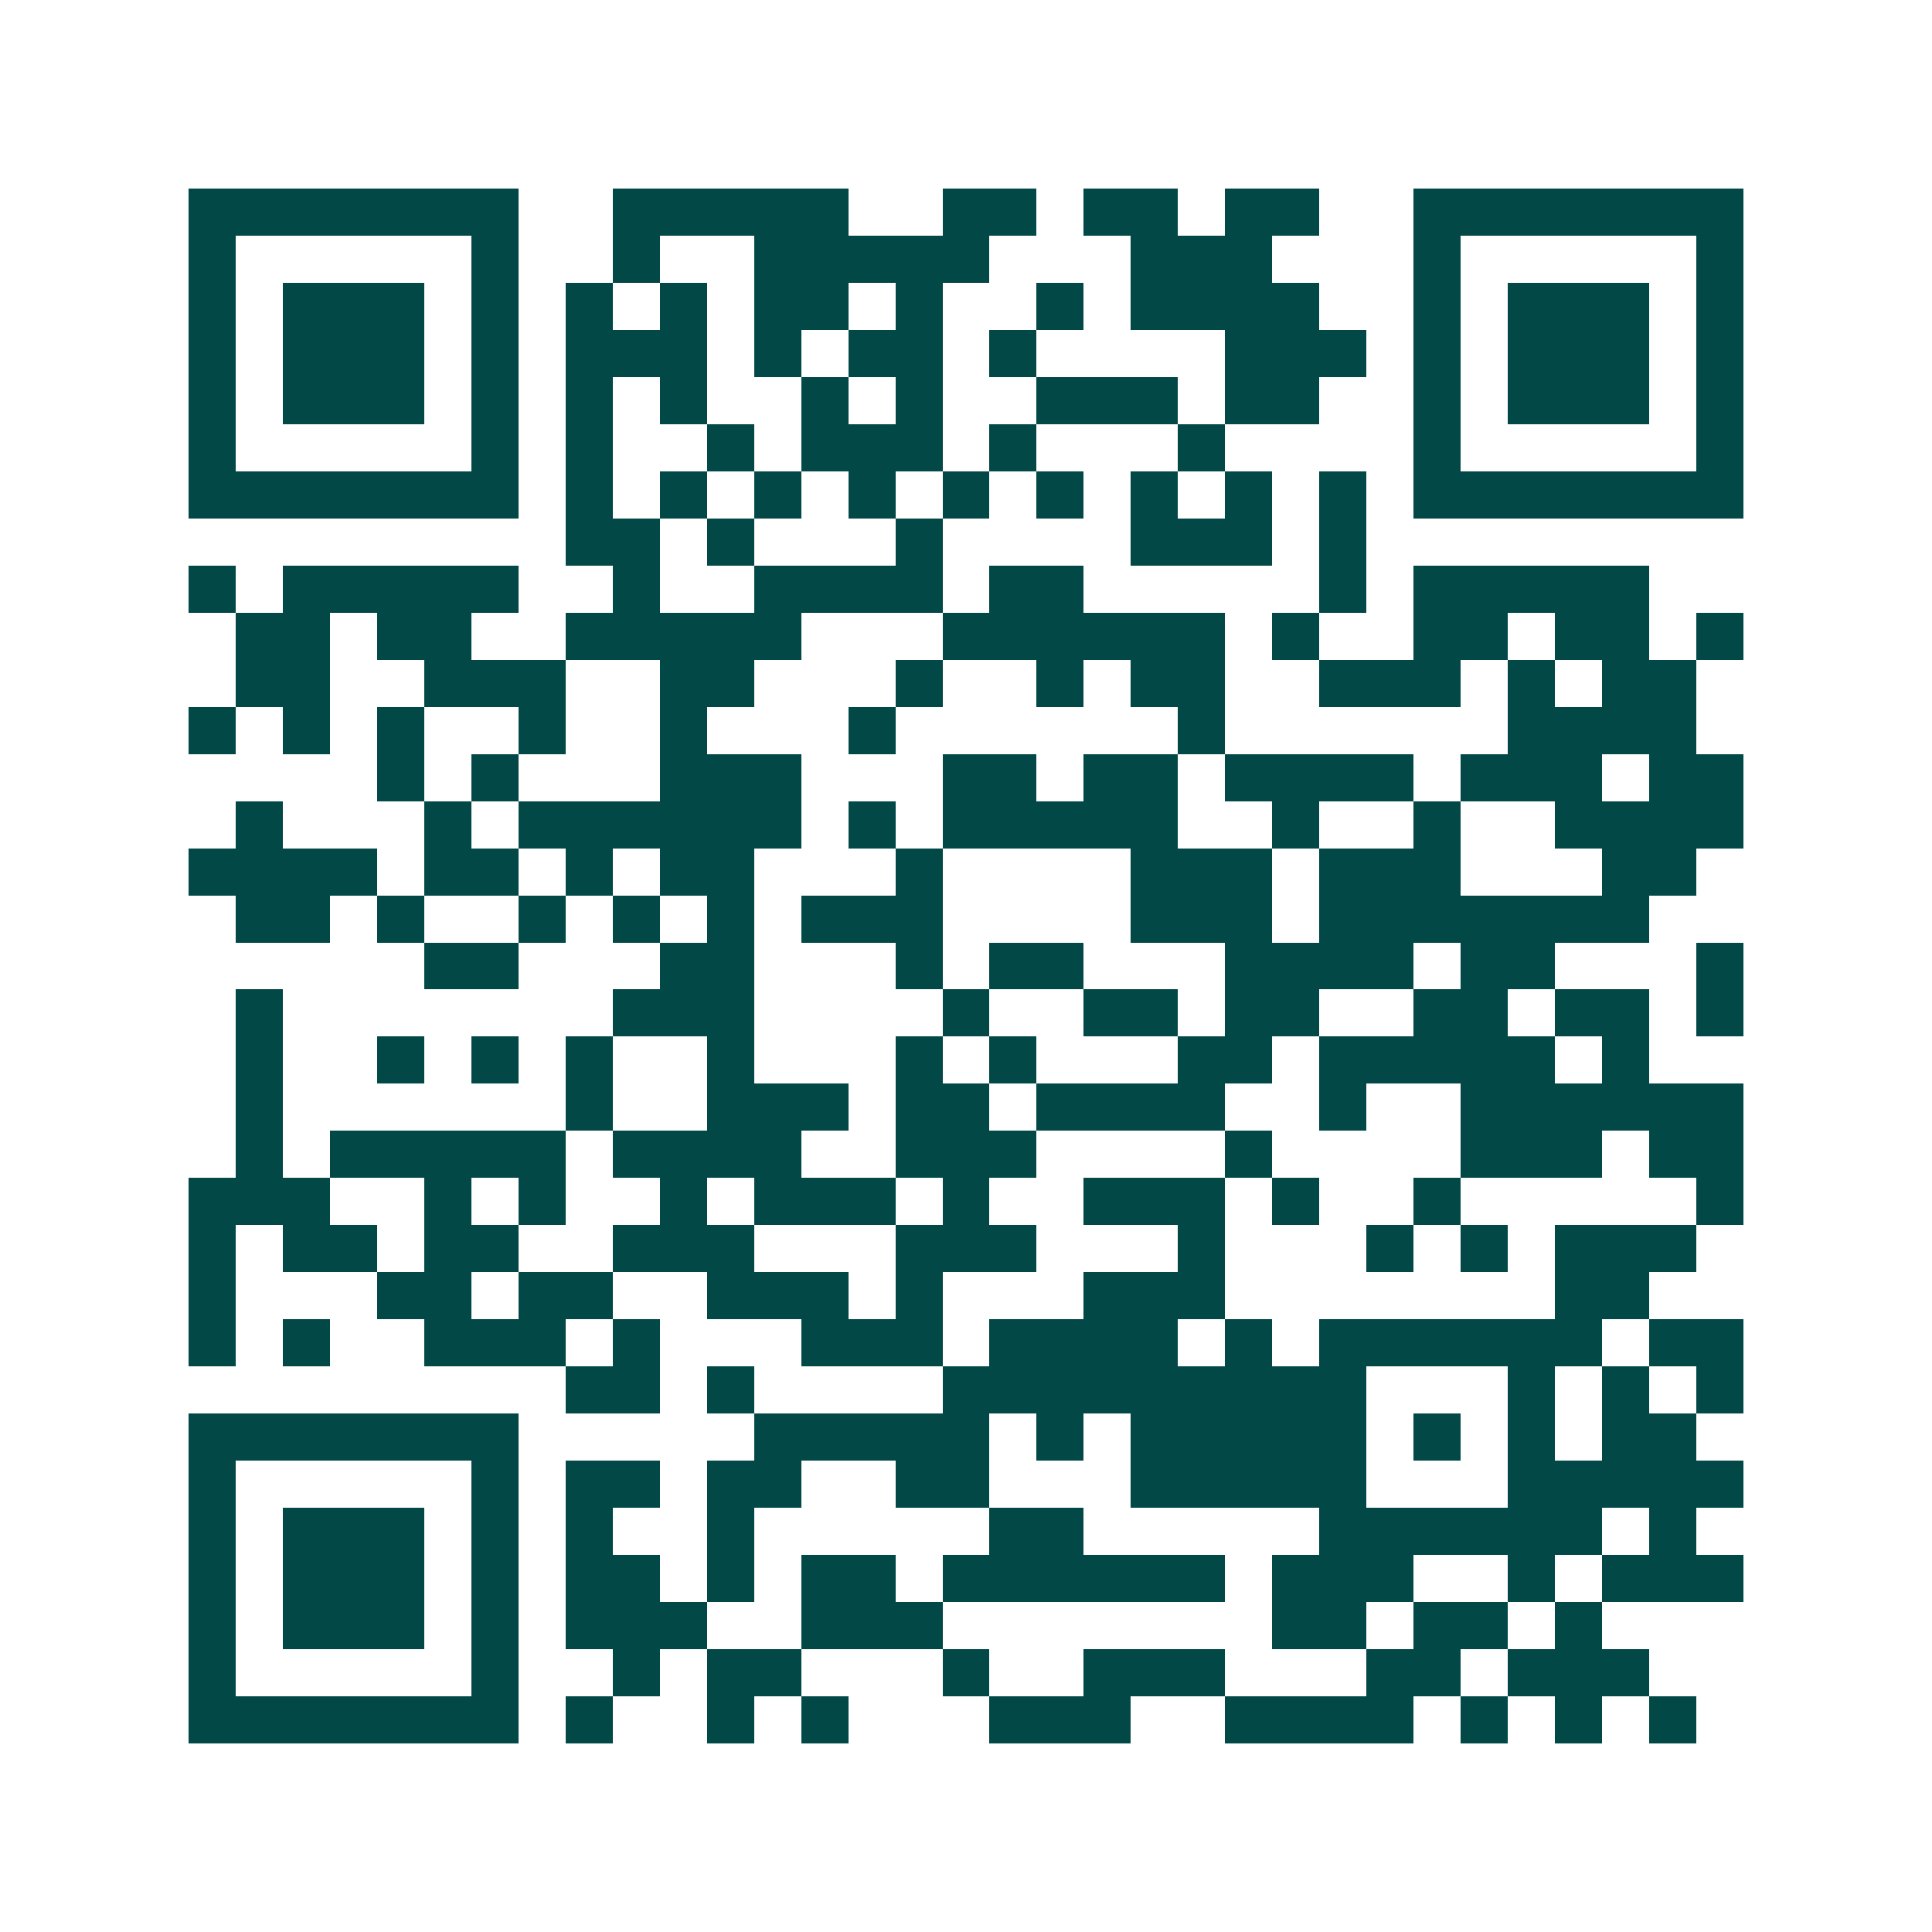 <svg xmlns="http://www.w3.org/2000/svg" width="200" height="200" viewBox="0 0 41 41" shape-rendering="crispEdges"><path fill="#ffffff" d="M0 0h41v41H0z"/><path stroke="#014847" d="M4 4.5h7m2 0h5m2 0h2m1 0h2m1 0h2m2 0h7M4 5.5h1m5 0h1m2 0h1m2 0h5m3 0h3m3 0h1m5 0h1M4 6.5h1m1 0h3m1 0h1m1 0h1m1 0h1m1 0h2m1 0h1m2 0h1m1 0h4m2 0h1m1 0h3m1 0h1M4 7.5h1m1 0h3m1 0h1m1 0h3m1 0h1m1 0h2m1 0h1m4 0h3m1 0h1m1 0h3m1 0h1M4 8.5h1m1 0h3m1 0h1m1 0h1m1 0h1m2 0h1m1 0h1m2 0h3m1 0h2m2 0h1m1 0h3m1 0h1M4 9.5h1m5 0h1m1 0h1m2 0h1m1 0h3m1 0h1m3 0h1m4 0h1m5 0h1M4 10.5h7m1 0h1m1 0h1m1 0h1m1 0h1m1 0h1m1 0h1m1 0h1m1 0h1m1 0h1m1 0h7M12 11.5h2m1 0h1m3 0h1m4 0h3m1 0h1M4 12.5h1m1 0h5m2 0h1m2 0h4m1 0h2m5 0h1m1 0h5M5 13.5h2m1 0h2m2 0h5m3 0h6m1 0h1m2 0h2m1 0h2m1 0h1M5 14.5h2m2 0h3m2 0h2m3 0h1m2 0h1m1 0h2m2 0h3m1 0h1m1 0h2M4 15.5h1m1 0h1m1 0h1m2 0h1m2 0h1m3 0h1m6 0h1m6 0h4M8 16.5h1m1 0h1m3 0h3m3 0h2m1 0h2m1 0h4m1 0h3m1 0h2M5 17.5h1m3 0h1m1 0h6m1 0h1m1 0h5m2 0h1m2 0h1m2 0h4M4 18.5h4m1 0h2m1 0h1m1 0h2m3 0h1m4 0h3m1 0h3m3 0h2M5 19.5h2m1 0h1m2 0h1m1 0h1m1 0h1m1 0h3m4 0h3m1 0h7M9 20.5h2m3 0h2m3 0h1m1 0h2m3 0h4m1 0h2m3 0h1M5 21.5h1m7 0h3m4 0h1m2 0h2m1 0h2m2 0h2m1 0h2m1 0h1M5 22.5h1m2 0h1m1 0h1m1 0h1m2 0h1m3 0h1m1 0h1m3 0h2m1 0h5m1 0h1M5 23.5h1m6 0h1m2 0h3m1 0h2m1 0h4m2 0h1m2 0h6M5 24.5h1m1 0h5m1 0h4m2 0h3m4 0h1m4 0h3m1 0h2M4 25.5h3m2 0h1m1 0h1m2 0h1m1 0h3m1 0h1m2 0h3m1 0h1m2 0h1m5 0h1M4 26.5h1m1 0h2m1 0h2m2 0h3m3 0h3m3 0h1m3 0h1m1 0h1m1 0h3M4 27.5h1m3 0h2m1 0h2m2 0h3m1 0h1m3 0h3m7 0h2M4 28.5h1m1 0h1m2 0h3m1 0h1m3 0h3m1 0h4m1 0h1m1 0h6m1 0h2M12 29.5h2m1 0h1m4 0h9m3 0h1m1 0h1m1 0h1M4 30.5h7m5 0h5m1 0h1m1 0h5m1 0h1m1 0h1m1 0h2M4 31.5h1m5 0h1m1 0h2m1 0h2m2 0h2m3 0h5m3 0h5M4 32.5h1m1 0h3m1 0h1m1 0h1m2 0h1m5 0h2m5 0h6m1 0h1M4 33.5h1m1 0h3m1 0h1m1 0h2m1 0h1m1 0h2m1 0h6m1 0h3m2 0h1m1 0h3M4 34.5h1m1 0h3m1 0h1m1 0h3m2 0h3m7 0h2m1 0h2m1 0h1M4 35.5h1m5 0h1m2 0h1m1 0h2m3 0h1m2 0h3m3 0h2m1 0h3M4 36.5h7m1 0h1m2 0h1m1 0h1m3 0h3m2 0h4m1 0h1m1 0h1m1 0h1"/></svg>
